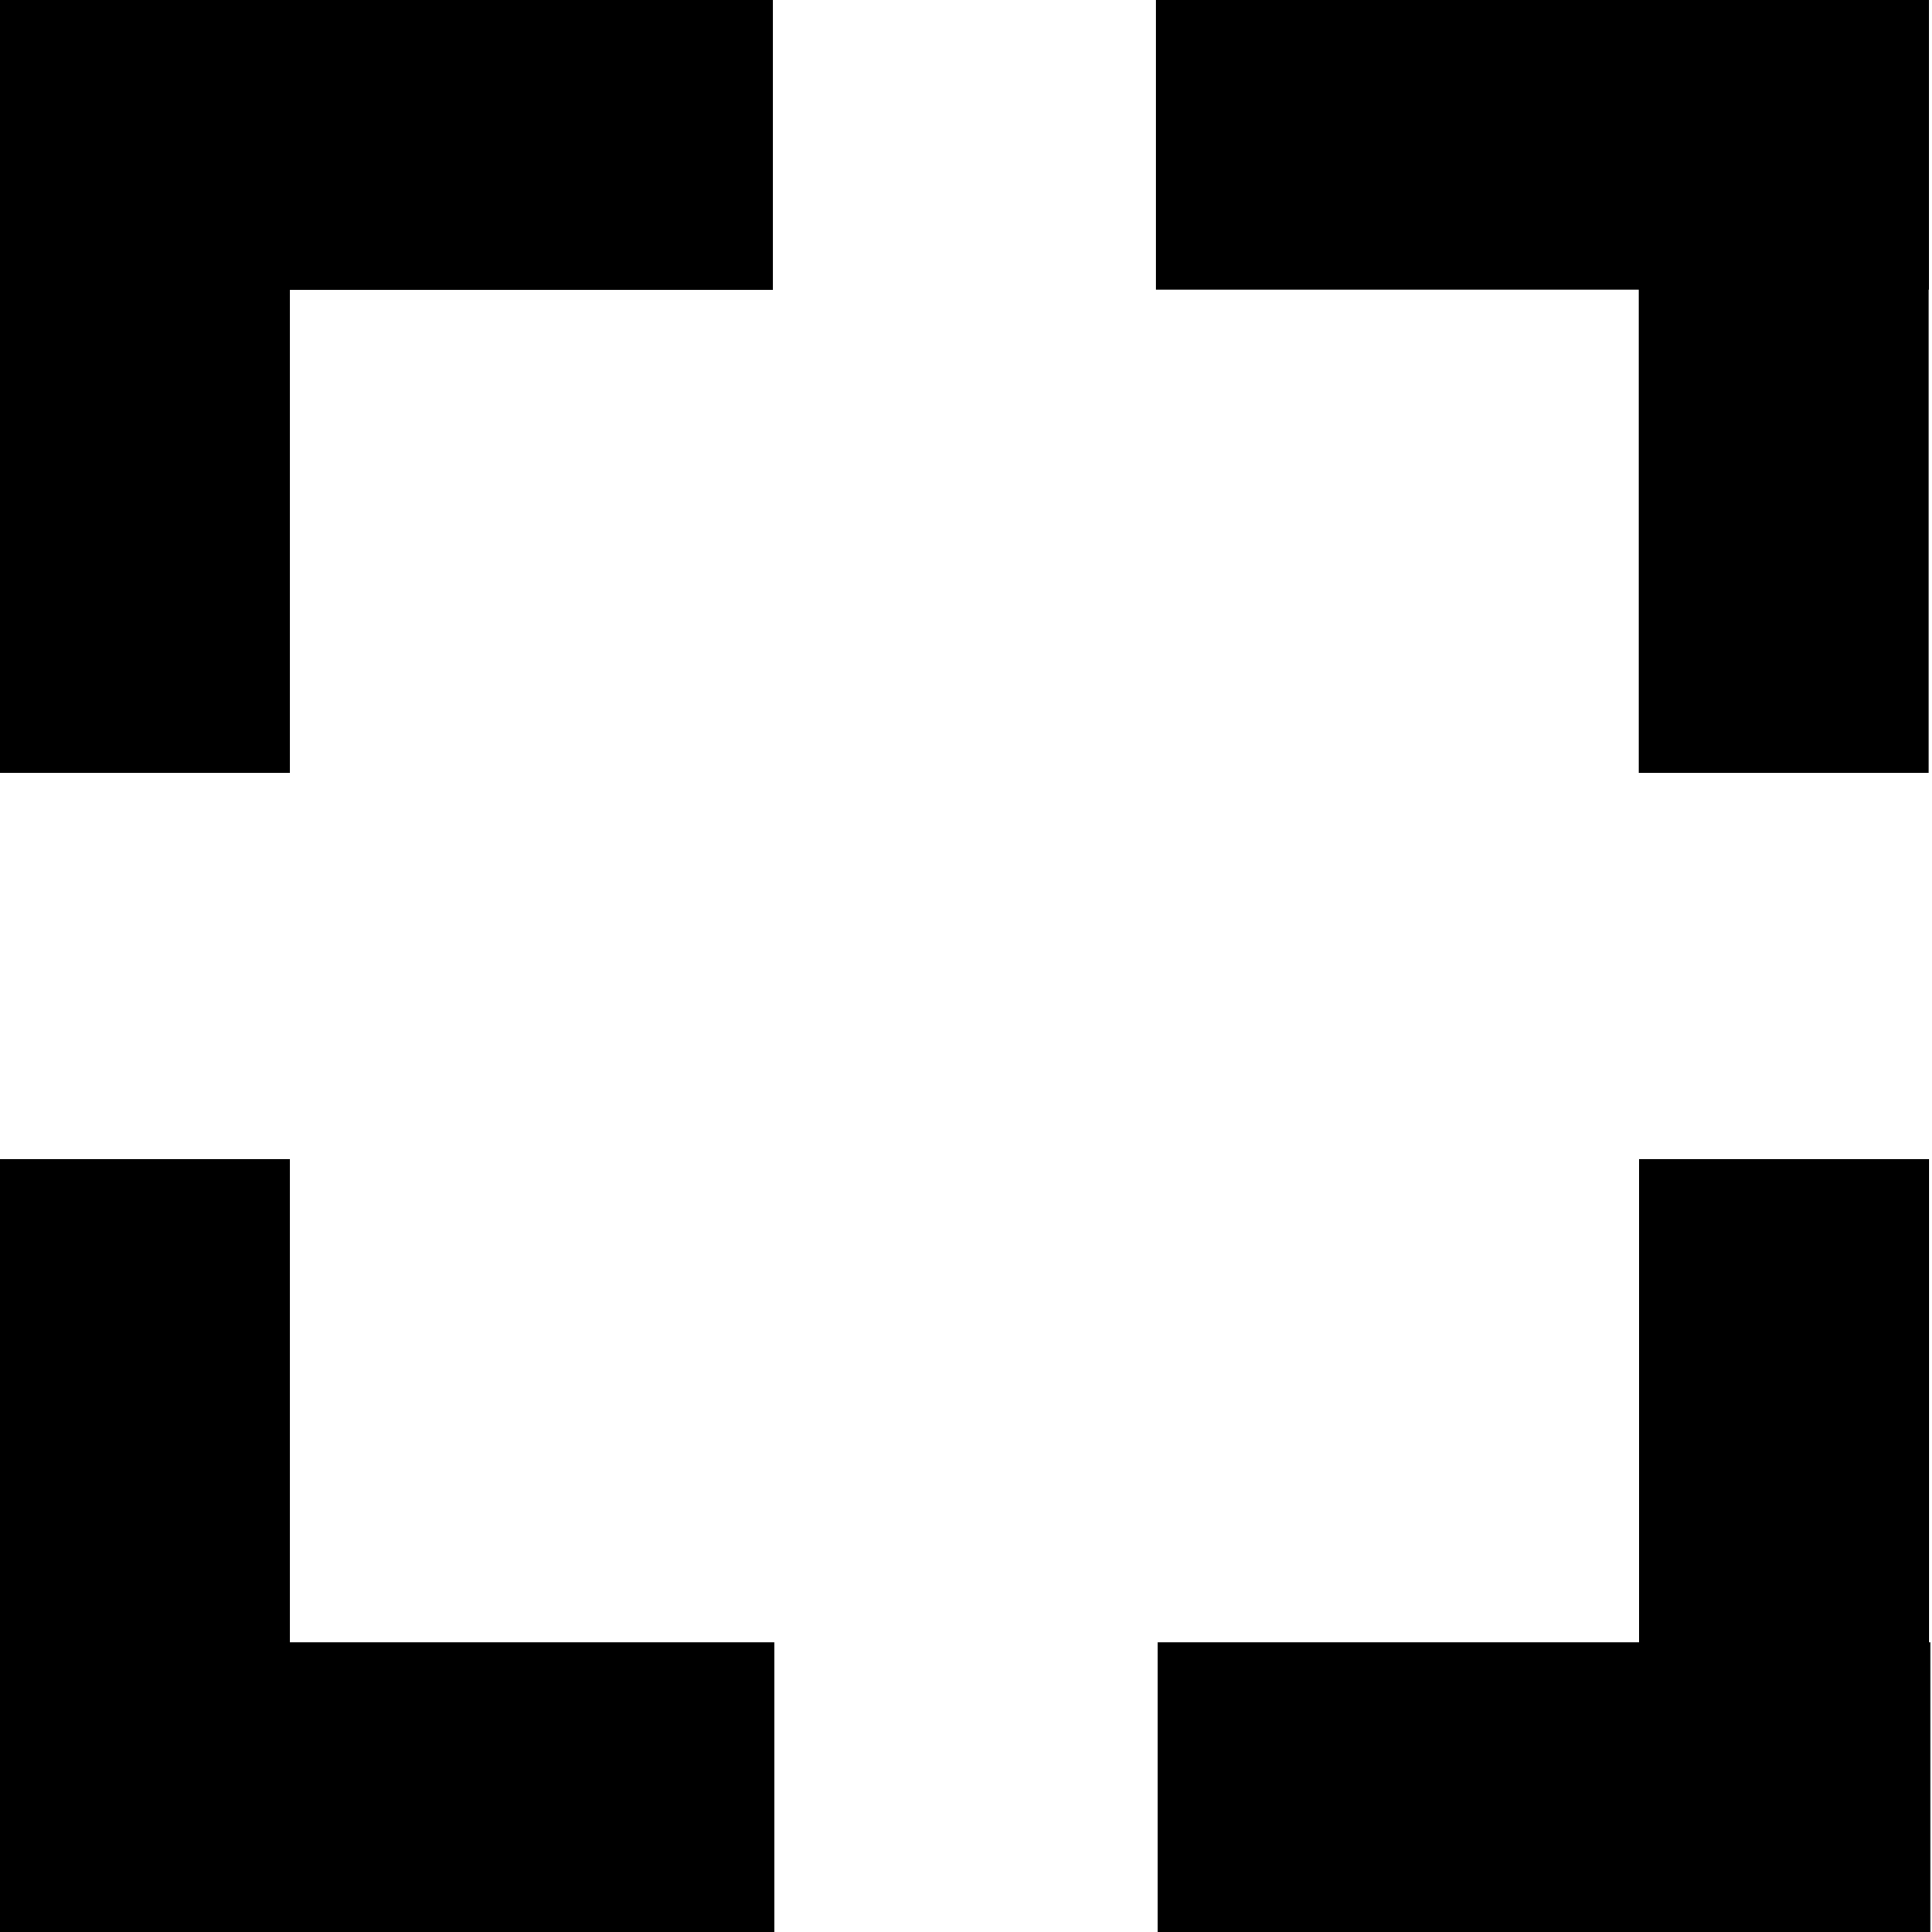<svg version="1.1" id="Layer_1" xmlns="http://www.w3.org/2000/svg" xmlns:xlink="http://www.w3.org/1999/xlink" x="0px" y="0px"
viewBox="0 0 40 40" style="enable-background:new 0 0 40 40;" xml:space="preserve">
<rect width="6" height="16"/>
<rect x="5" y="-5" transform="matrix(6.123234e-17 -1 1 6.123234e-17 5 11)" width="6" height="16"/>
<rect x="28.93" y="-5" transform="matrix(-1.836970e-16 1 -1 -1.836970e-16 34.934 -28.934)" width="6" height="16"/>
<rect x="33.93" y="0" width="6" height="16"/>
<rect x="33.93" y="24" transform="matrix(-1 -1.224647e-16 1.224647e-16 -1 73.867 64)" width="6" height="16"/>
<rect x="28.97" y="29" transform="matrix(-1.836970e-16 1 -1 -1.836970e-16 68.967 5.033)" width="6" height="16"/>
<rect x="5.03" y="29" transform="matrix(6.123234e-17 -1 1 6.123234e-17 -28.967 45.033)" width="6" height="16"/>
<rect y="24" transform="matrix(-1 -1.224647e-16 1.224647e-16 -1 6 64)" width="6" height="16"/>
</svg>